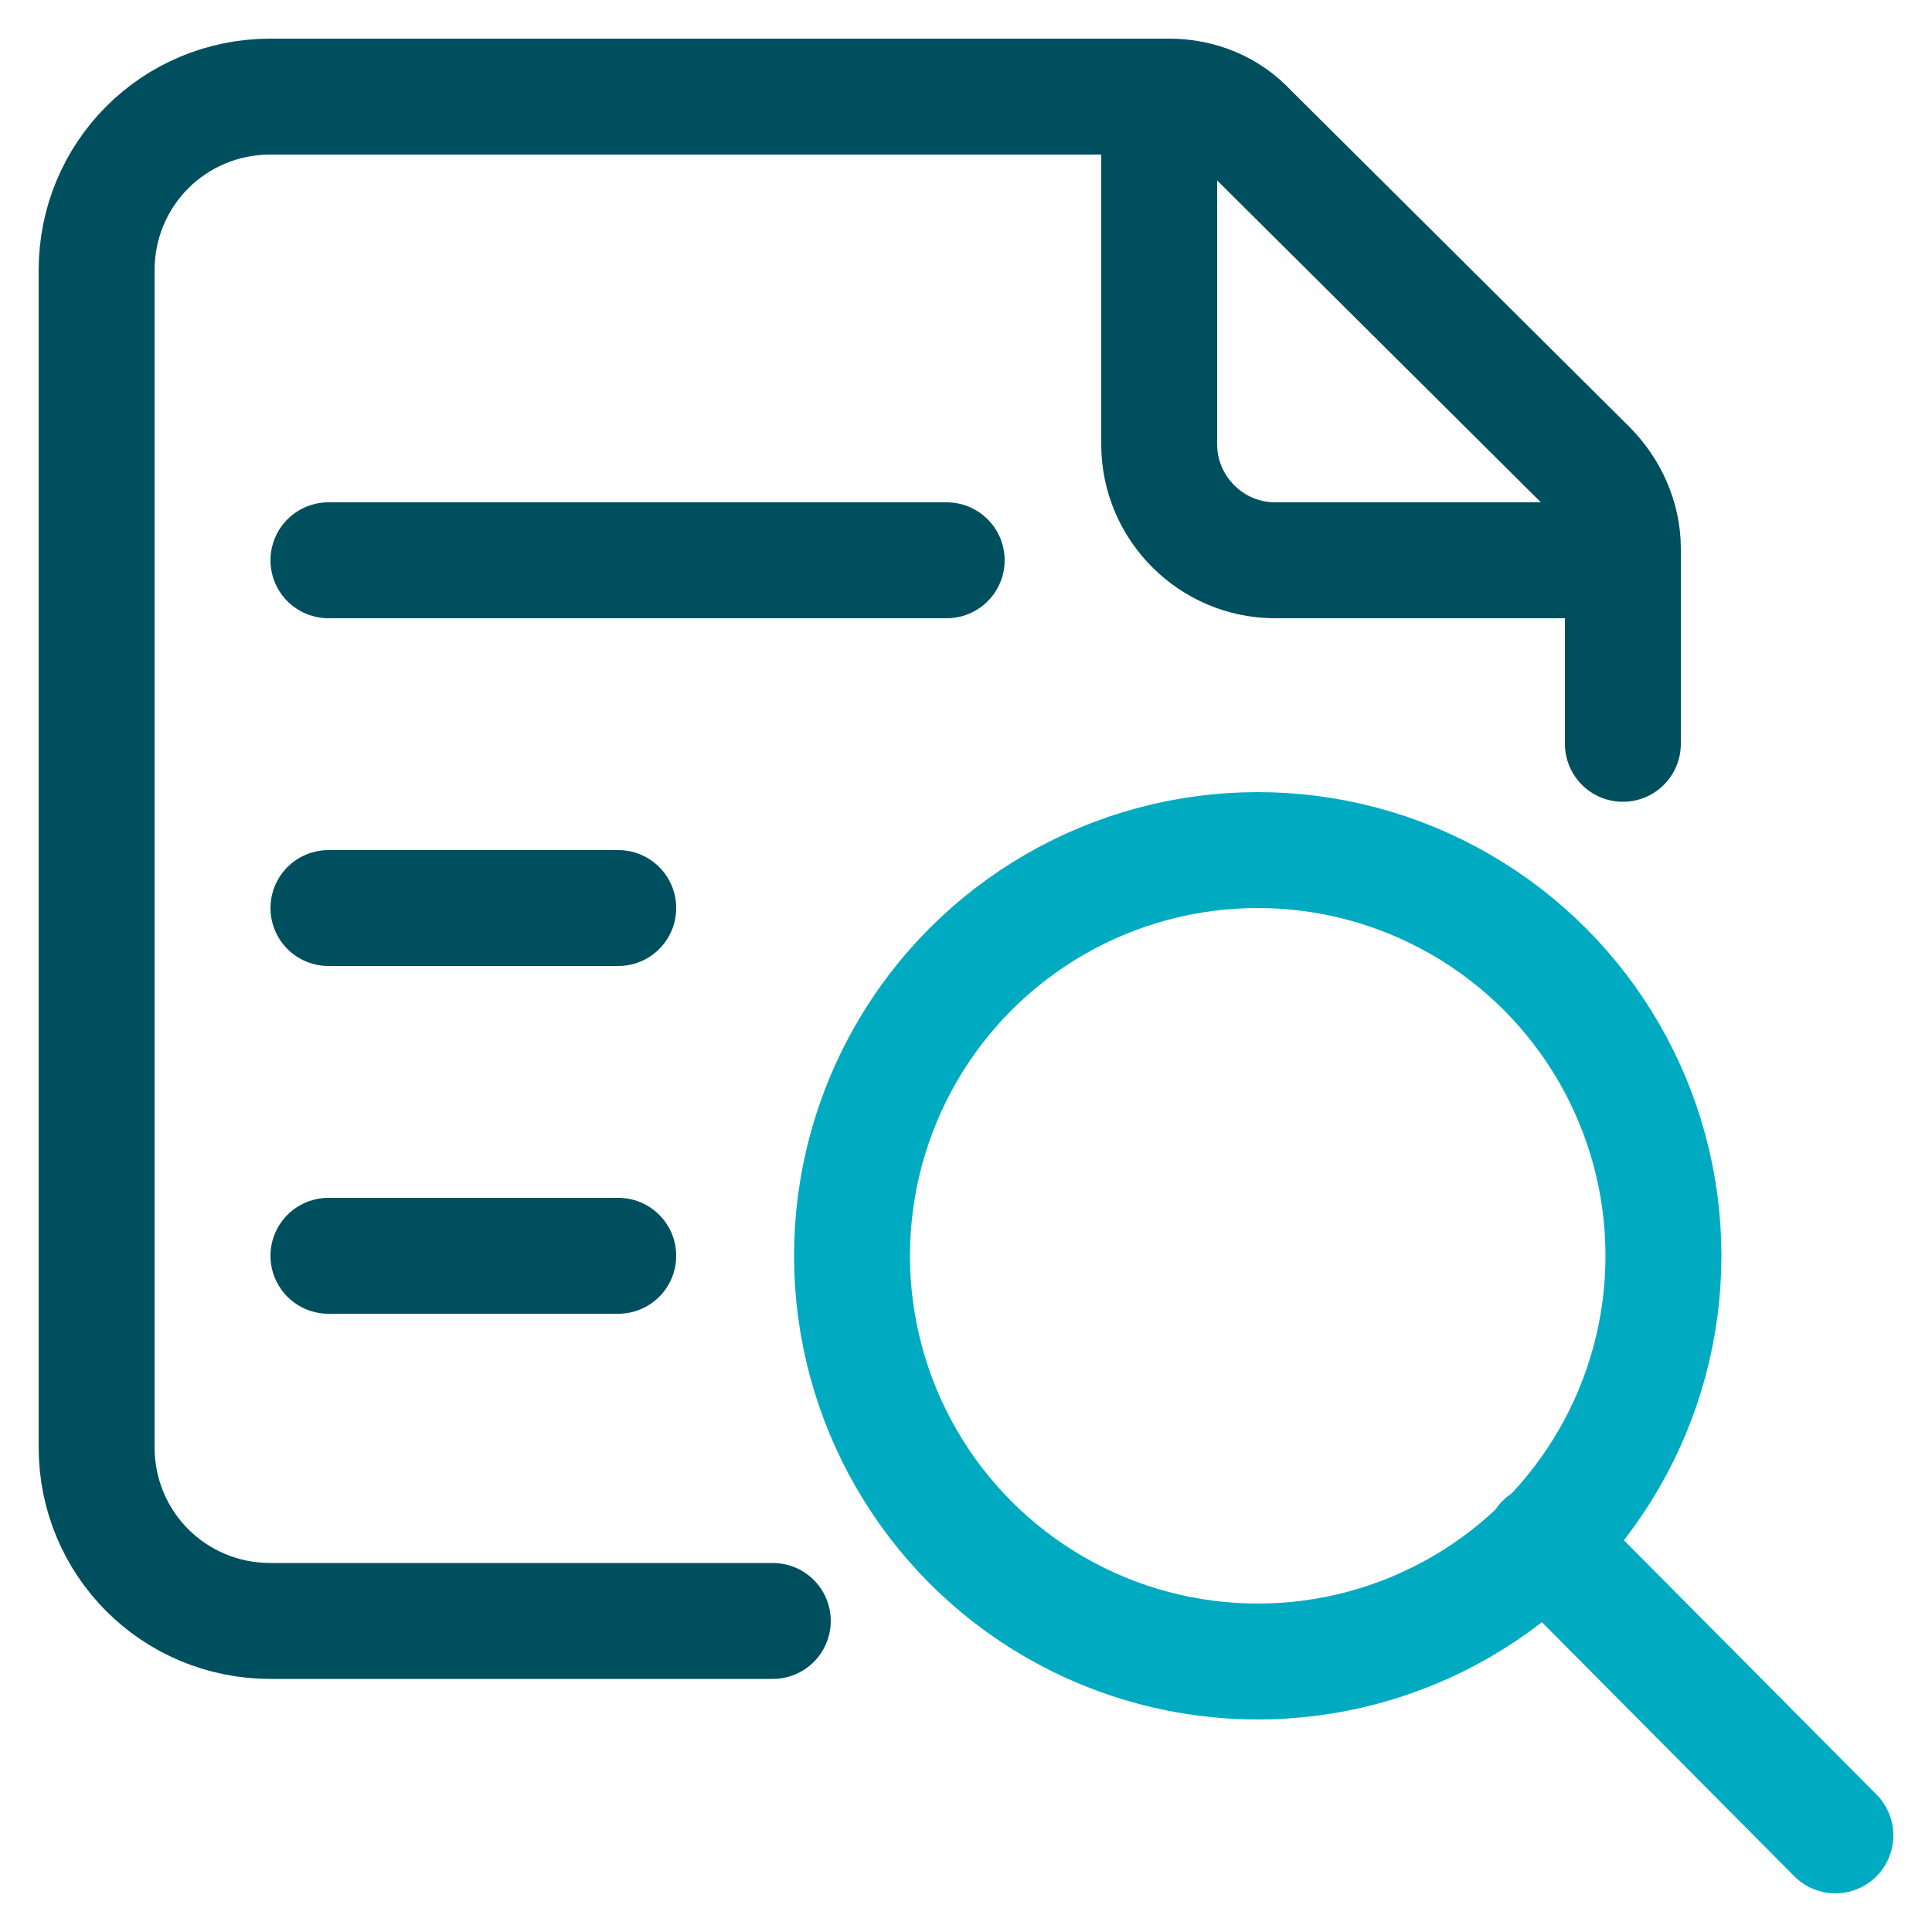 <svg xmlns="http://www.w3.org/2000/svg" width="100" height="100" viewBox="0 0 100 100"><title>icon_document text search_2c</title><g class="nc-icon-wrapper"><path class="st0" d="M17 29h32" fill="none" stroke="#004F5F" stroke-width="6" stroke-linecap="round" stroke-linejoin="round"></path><path class="st0" d="M17 47h15" fill="none" stroke="#004F5F" stroke-width="6" stroke-linecap="round" stroke-linejoin="round"></path><path class="st0" d="M17 65h15" fill="none" stroke="#004F5F" stroke-width="6" stroke-linecap="round" stroke-linejoin="round"></path><circle class="st1" cx="65.1" cy="65" r="21" fill="none" stroke="#00ABC1" stroke-width="6" stroke-linecap="round" stroke-linejoin="round"></circle><path class="st1" d="M95 95L79.9 79.8" fill="none" stroke="#00ABC1" stroke-width="6" stroke-linecap="round" stroke-linejoin="round"></path><path class="st0" d="M40 83.9H14c-5 0-9-4-9-9V14c0-5 4-9 9-9h46.5c1.6 0 3.1.6 4.2 1.8l17.5 17.4c1.1 1.1 1.8 2.6 1.8 4.2v10.1" fill="none" stroke="#004F5F" stroke-width="6" stroke-linecap="round" stroke-linejoin="round"></path><path class="st0" d="M60 5v18c0 3.3 2.7 6 6 6h18" fill="none" stroke="#004F5F" stroke-width="6" stroke-linecap="round" stroke-linejoin="round"></path></g></svg>